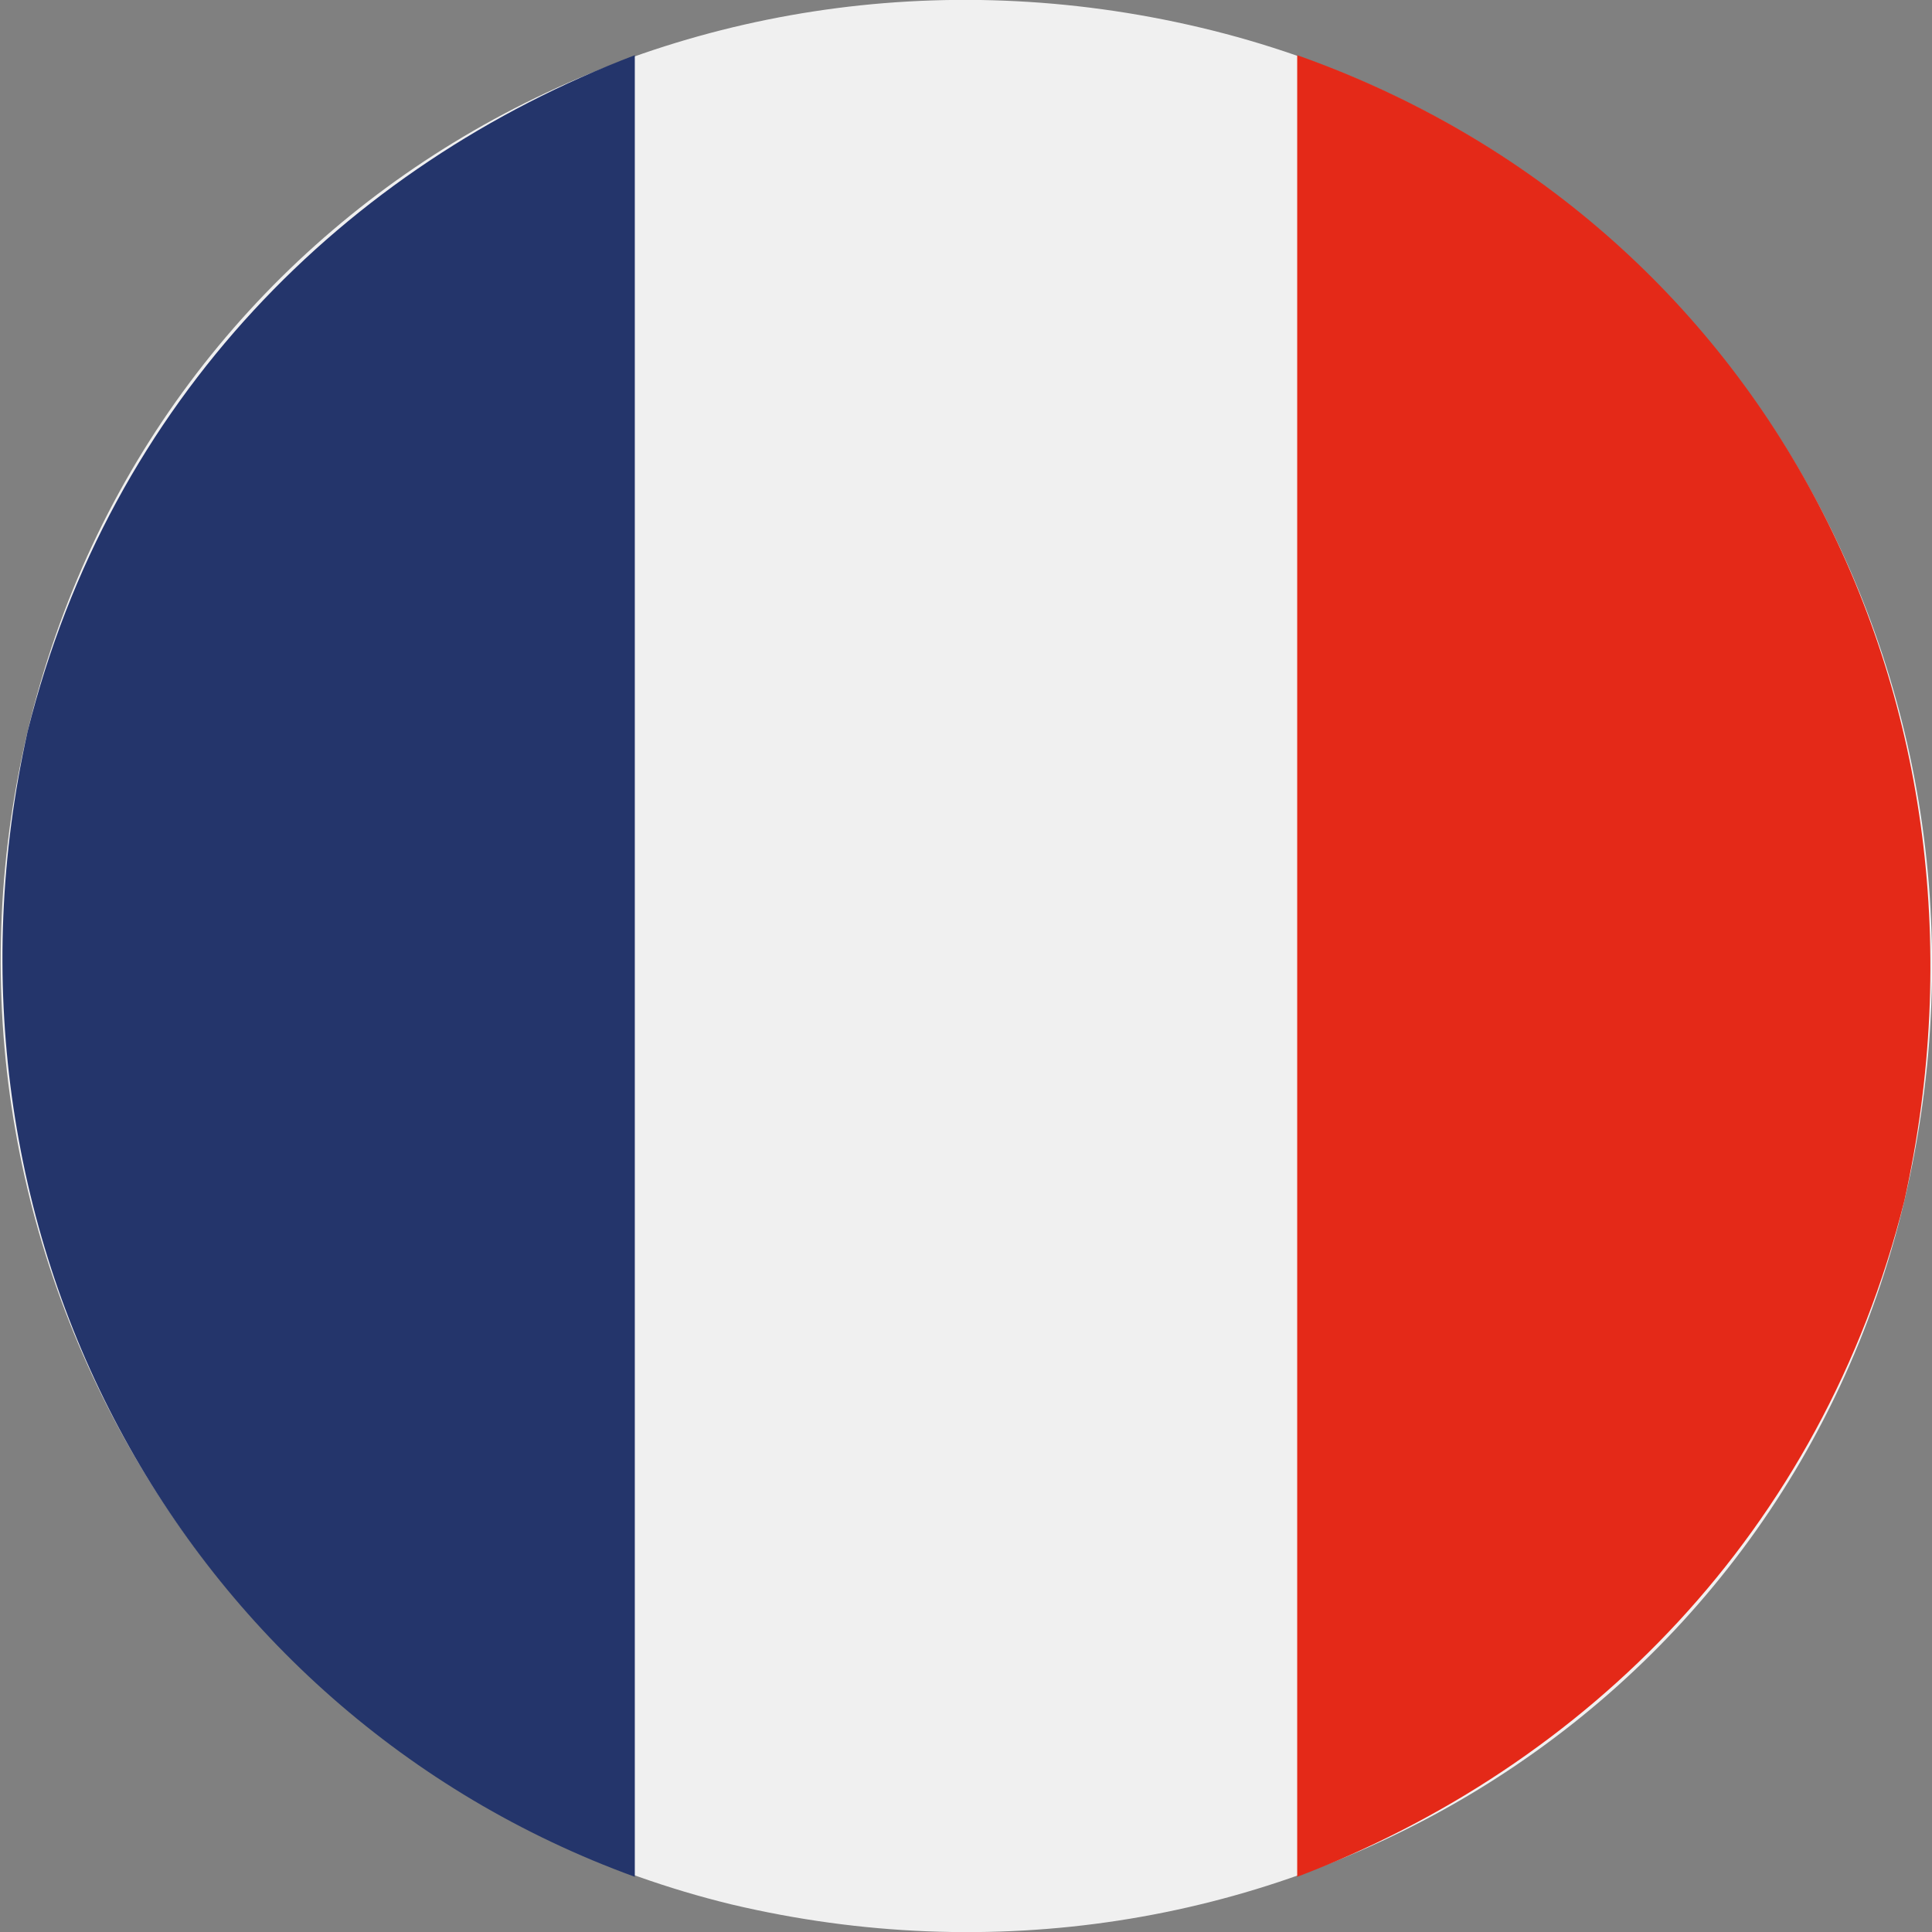 <?xml version="1.0" encoding="utf-8"?>
<!-- Generator: Adobe Illustrator 24.1.0, SVG Export Plug-In . SVG Version: 6.00 Build 0)  -->
<svg version="1.1" id="Calque_1" xmlns="http://www.w3.org/2000/svg" xmlns:xlink="http://www.w3.org/1999/xlink" x="0px" y="0px"
	 viewBox="0 0 14 14" style="enable-background:new 0 0 14 14;" xml:space="preserve">
<rect x="0" y="0" width="14" height="14" fill="#808080" stroke="none"/>
<style type="text/css">
	.st0{fill:#F0F0F0;}
	.st1{fill:#24356B;}
	.st2{fill:#E42918;}
</style>
<path class="st0" d="M0.2,5.3c0.9-3.8,4.7-6,8.5-5.1c3.8,0.9,6,4.7,5.1,8.5c-0.9,3.8-4.7,6-8.5,5.1C1.6,12.9-0.7,9.1,0.2,5.3"/>
<path class="st1" d="M4.6,0.4C2.5,1.2,0.8,2.9,0.2,5.3c-0.8,3.6,1.1,7.1,4.4,8.3V0.4z"/>
<path class="st2" d="M9.4,13.6c2.1-0.8,3.8-2.5,4.4-4.9c0.8-3.6-1-7.1-4.4-8.3V13.6z"/>
</svg>
